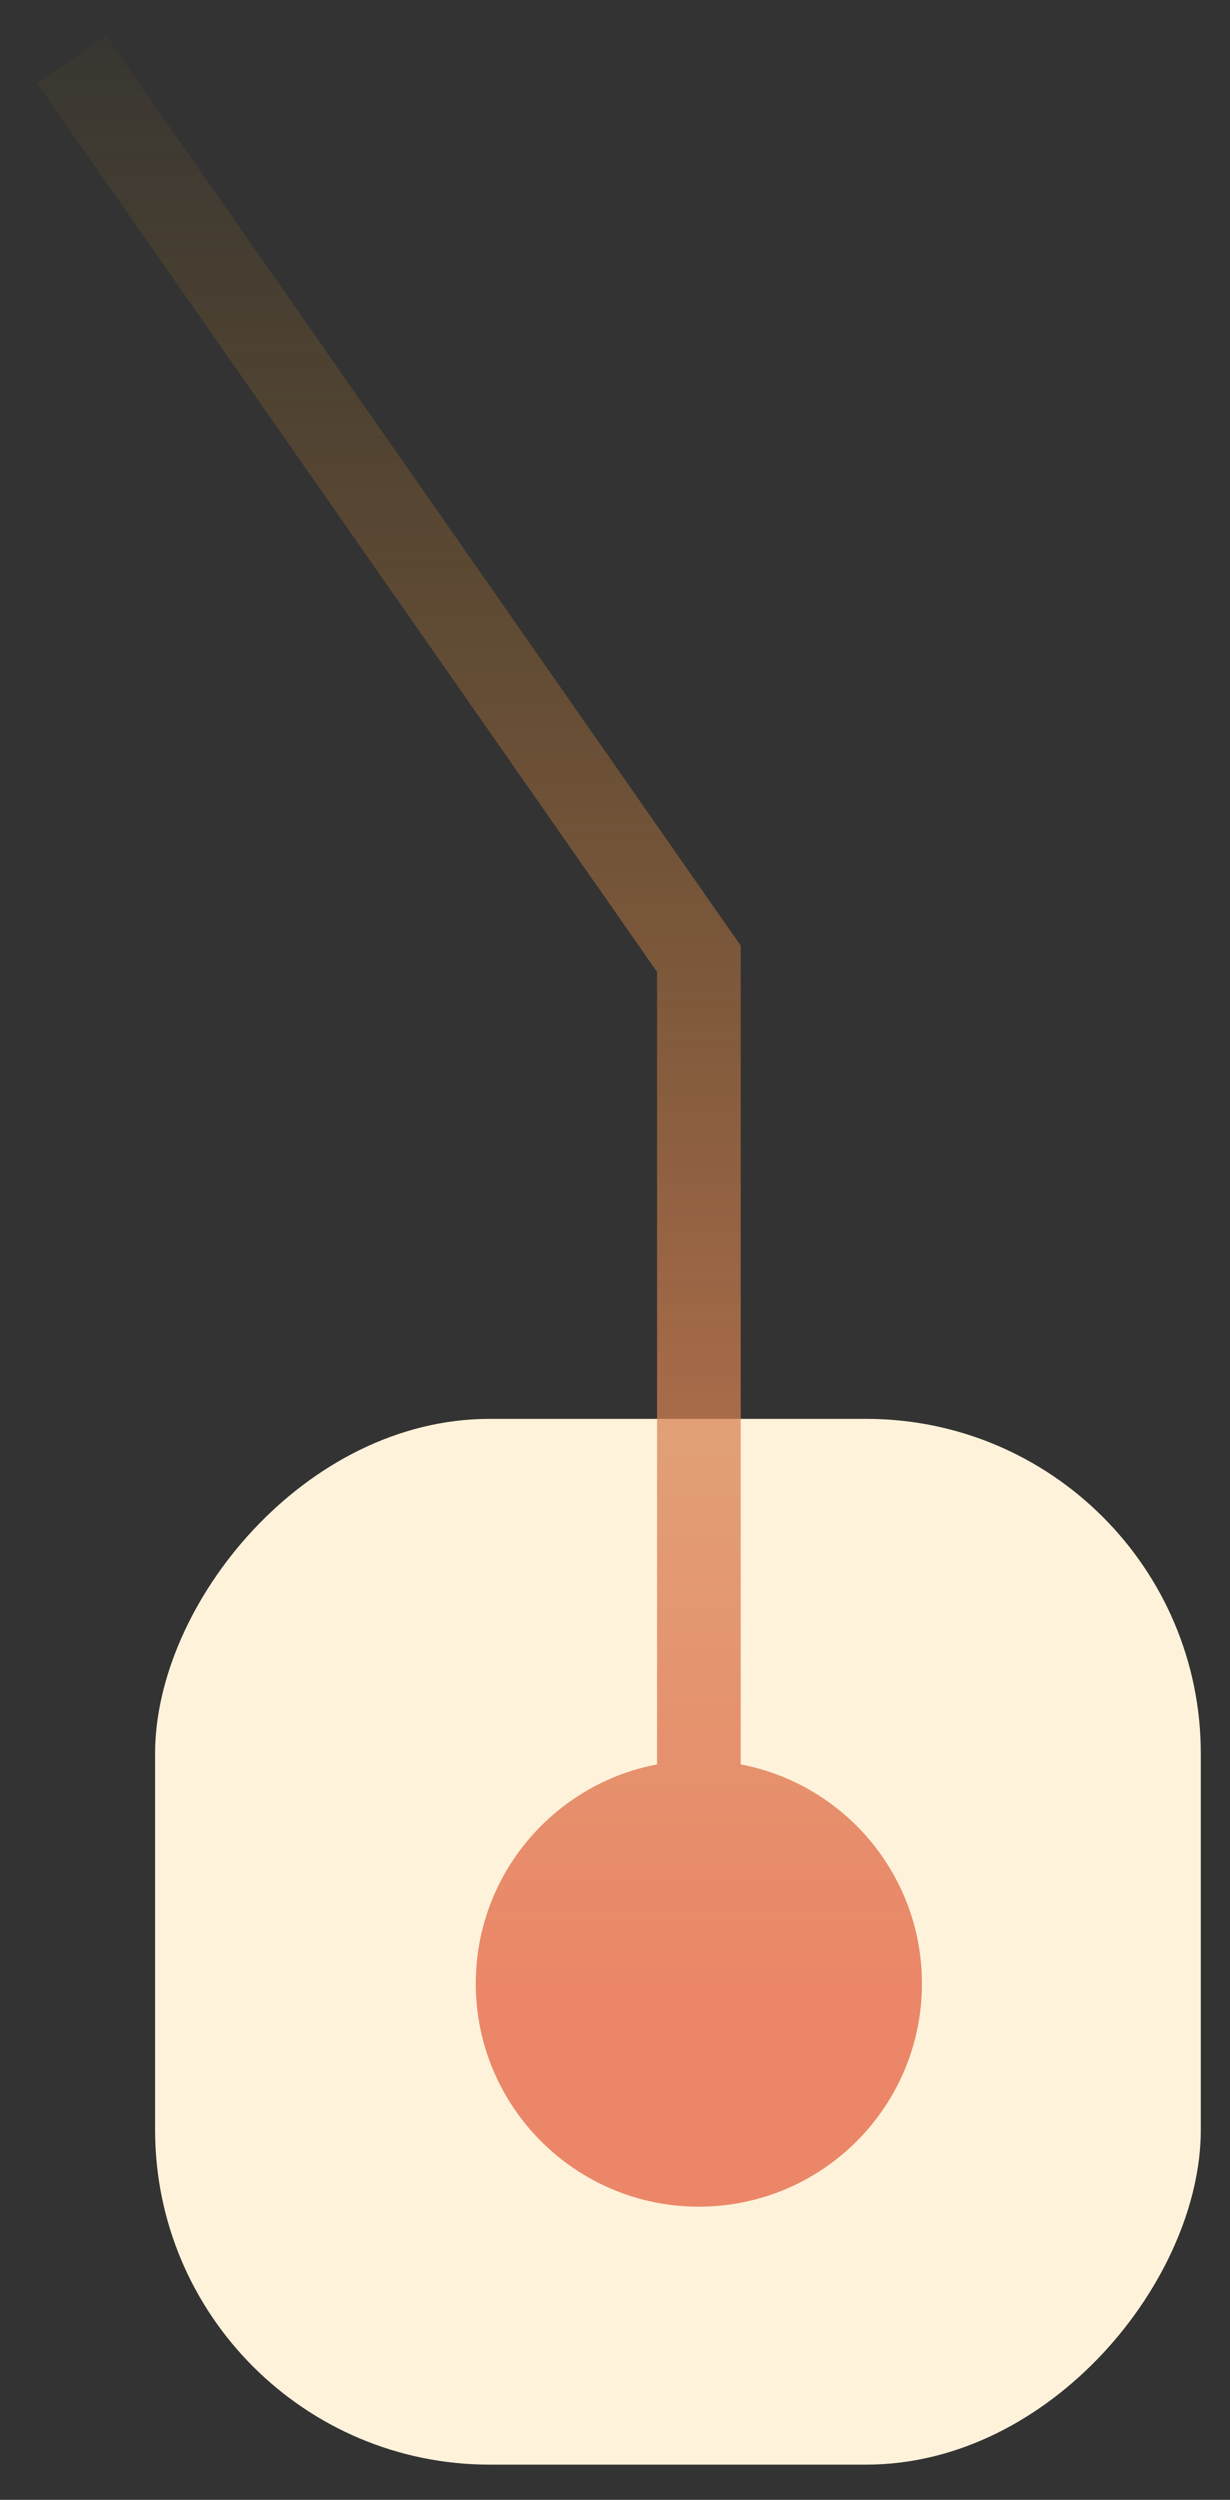 <?xml version="1.0" encoding="UTF-8"?> <svg xmlns="http://www.w3.org/2000/svg" width="31" height="63" viewBox="0 0 31 63" fill="none"><rect x="0" y="0" width="31" height="63" fill="#333333" stroke="none"/><rect width="26.355" height="26.355" rx="8.434" transform="matrix(1 -8.74228e-08 -8.74228e-08 -1 3.909 62.113)" fill="#FFF2DA"></rect><path d="M17.614 44.367C14.509 44.367 11.991 46.885 11.991 49.99C11.991 53.095 14.509 55.612 17.614 55.612C20.719 55.612 23.236 53.095 23.236 49.99C23.236 46.885 20.719 44.367 17.614 44.367ZM17.614 24.162L18.668 24.162L18.668 23.83L18.478 23.559L17.614 24.162ZM1.801 1.497L0.936 2.1L16.749 24.765L17.614 24.162L18.478 23.559L2.665 0.893L1.801 1.497ZM17.614 24.162L16.56 24.162L16.56 49.99L17.614 49.99L18.668 49.99L18.668 24.162L17.614 24.162Z" fill="url(#paint0_linear_1544_868)"></path><defs><linearGradient id="paint0_linear_1544_868" x1="17.087" y1="49.99" x2="17.087" y2="-1.666" gradientUnits="userSpaceOnUse"><stop stop-color="#EB8768"></stop><stop offset="1" stop-color="#9E721C" stop-opacity="0"></stop></linearGradient></defs></svg> 